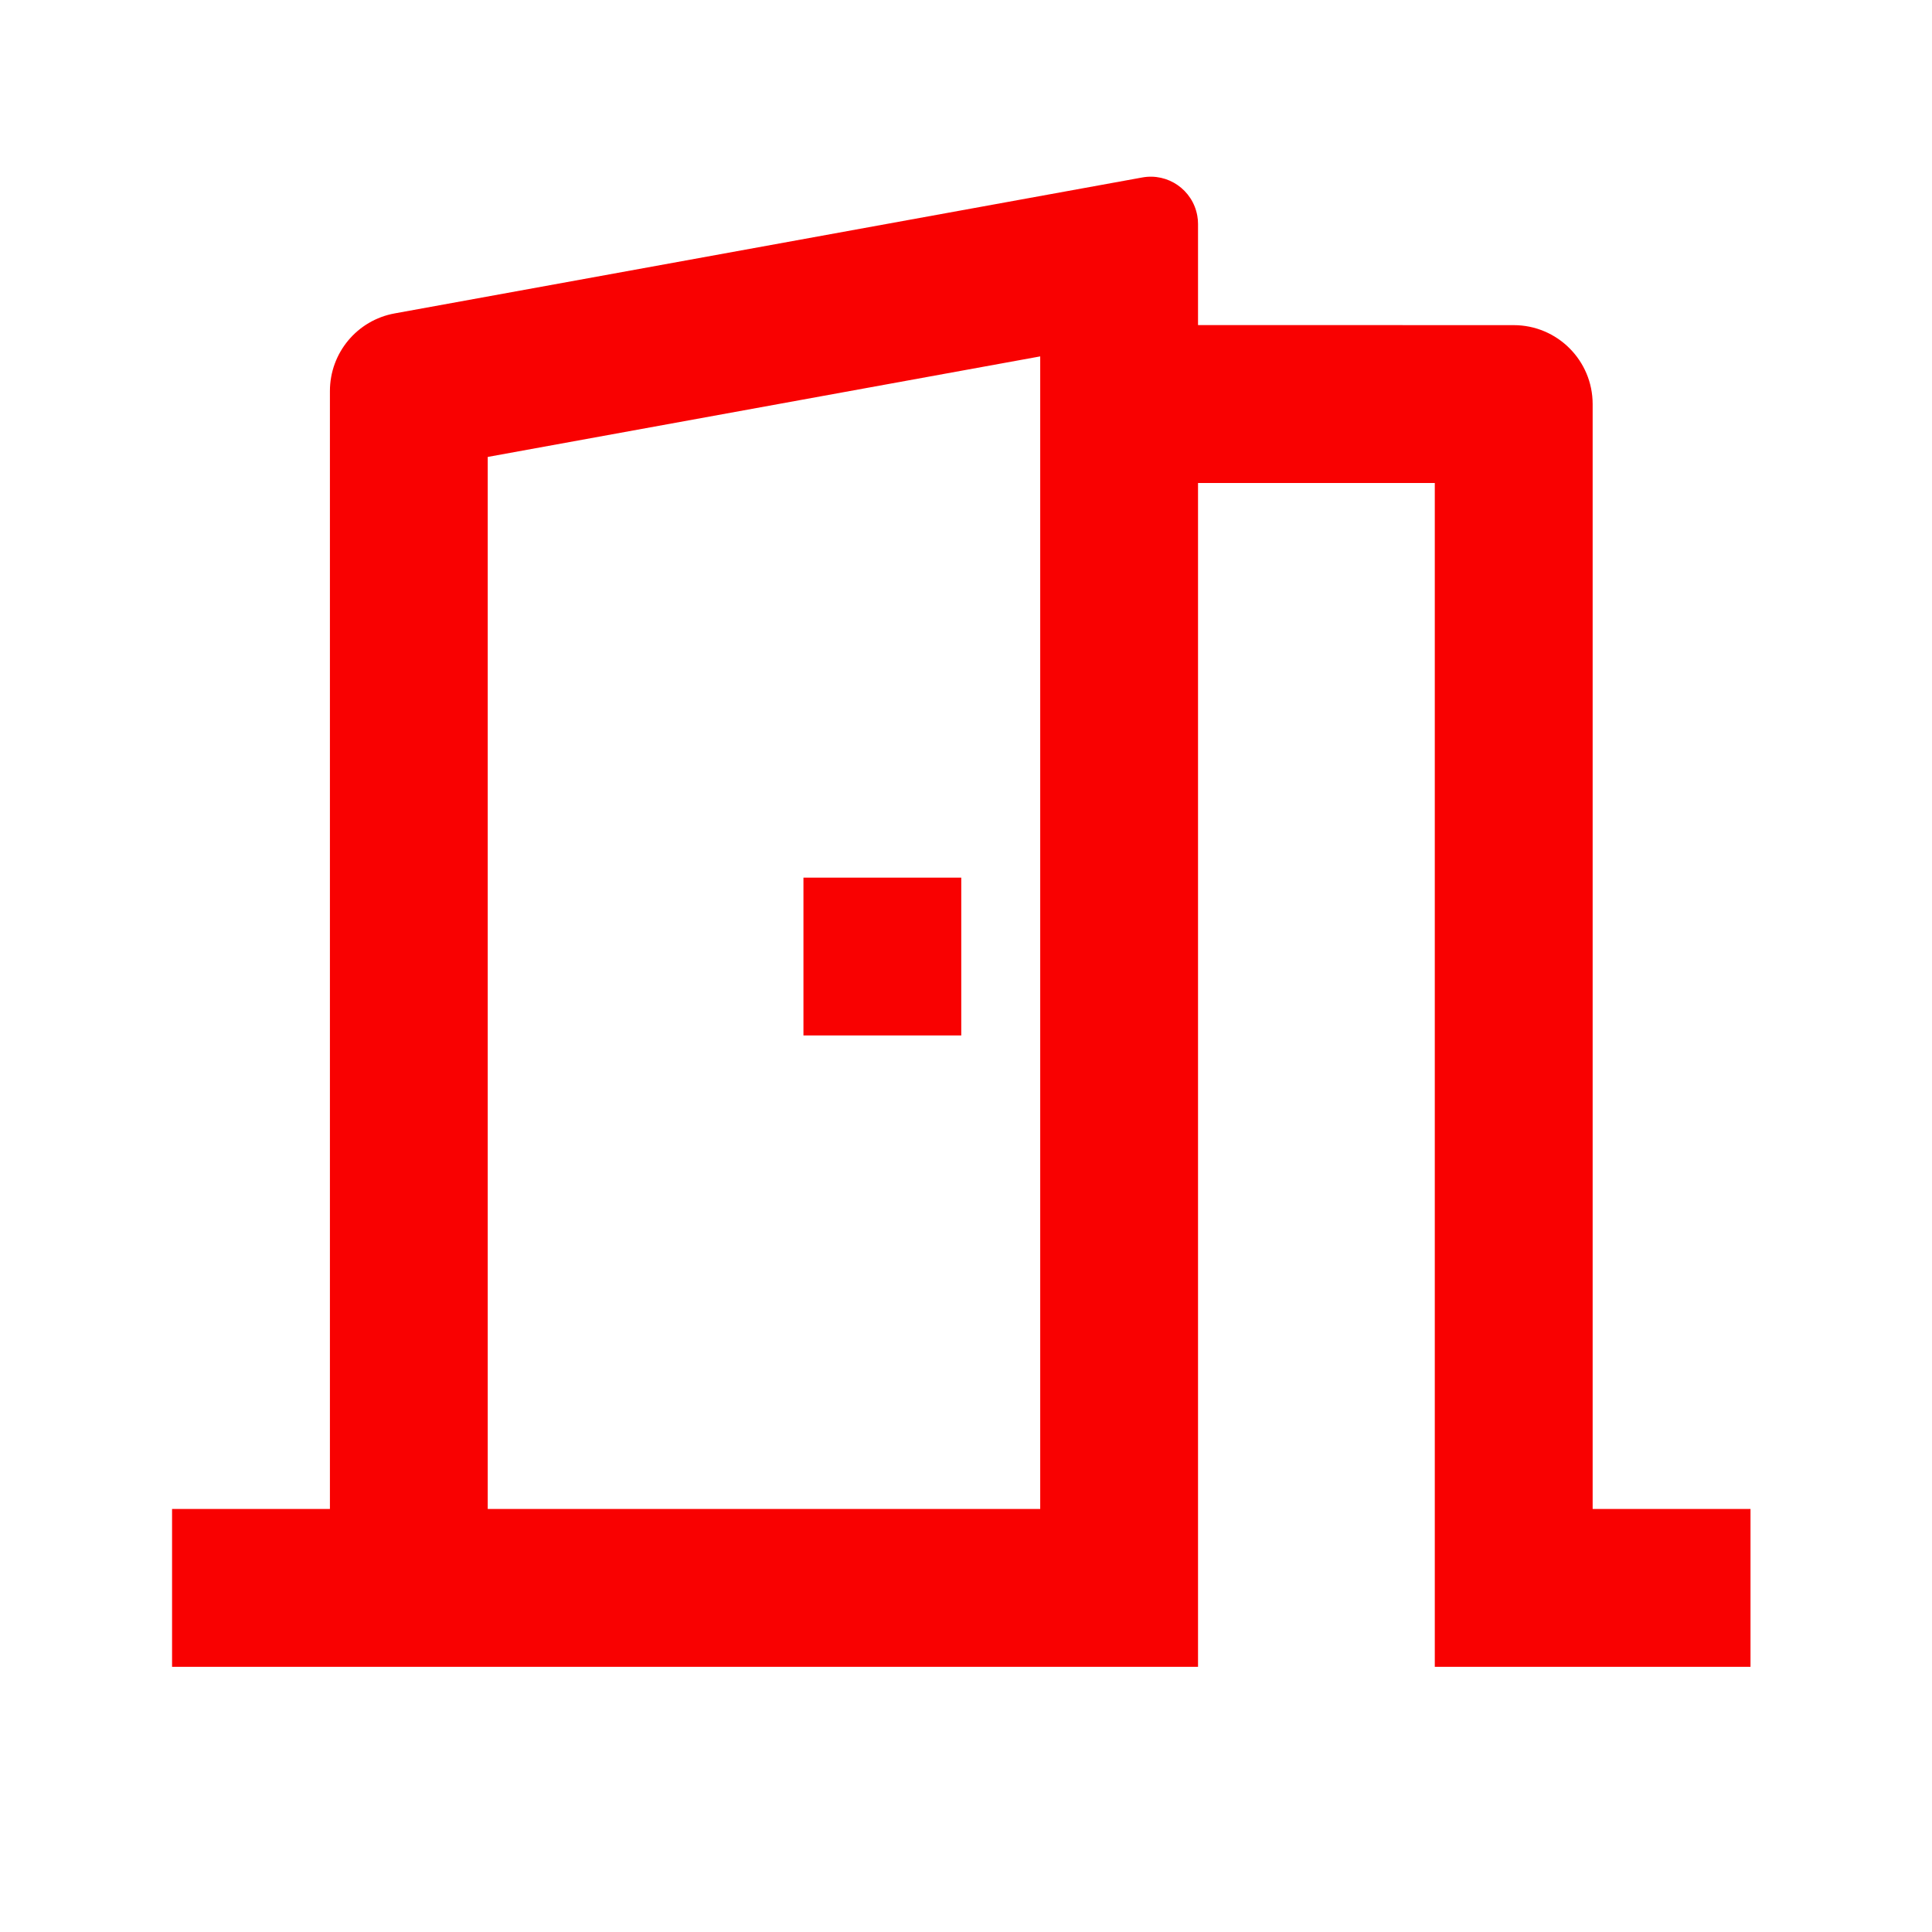 <?xml version="1.0" encoding="UTF-8"?> <svg xmlns="http://www.w3.org/2000/svg" width="51" height="51" viewBox="0 0 51 51" fill="none"><g clip-path="url(#clip0_356_456)"><path d="M4.542 44V39.833H8.709V10.323C8.709 9.314 9.429 8.452 10.419 8.273L30.152 4.685C30.832 4.56 31.482 5.012 31.605 5.692C31.619 5.764 31.625 5.837 31.625 5.914V8.581L39.959 8.583C41.109 8.583 42.042 9.517 42.042 10.667V39.833H46.209V44H37.875V12.75H31.625V44H4.542ZM27.459 9.408L12.875 12.062V39.833H27.459V9.408ZM25.375 23.167V27.333H21.209V23.167H25.375Z" fill="#F90101"></path></g><defs><clipPath id="clip0_356_456"><rect width="50" height="50" fill="white" transform="translate(0.375 0.25)"></rect></clipPath></defs></svg> 